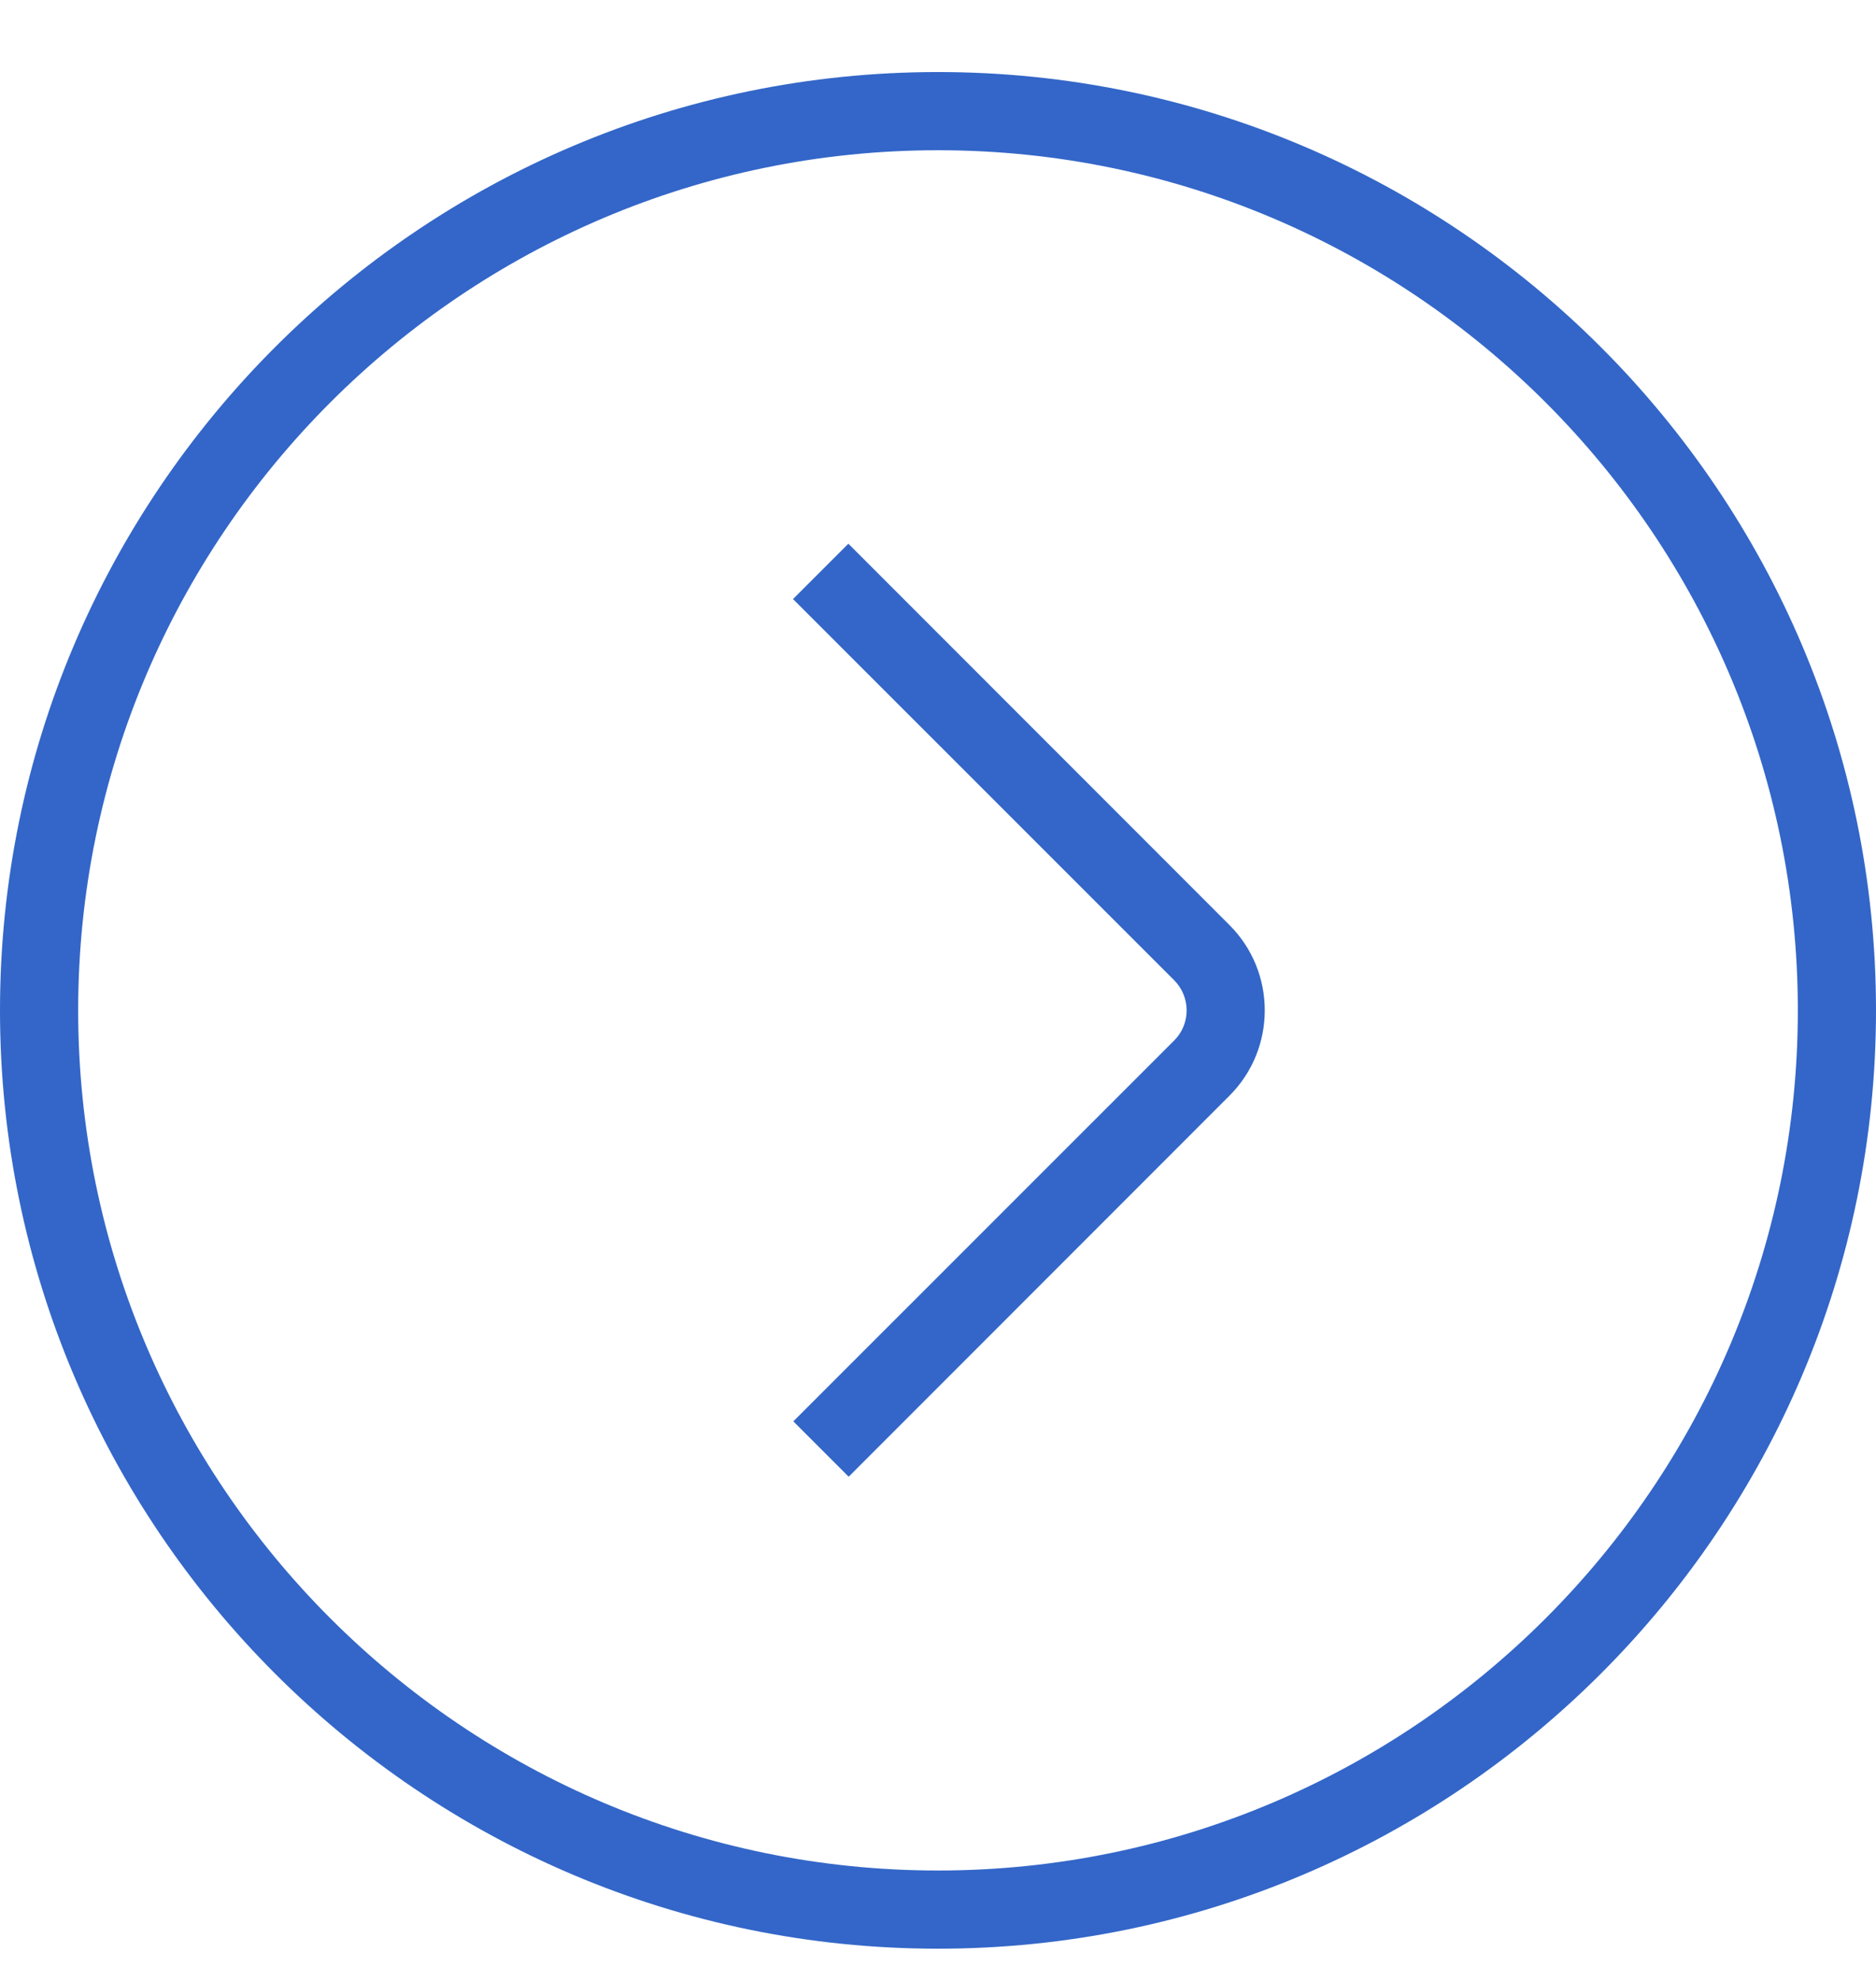<svg xmlns="http://www.w3.org/2000/svg" width="18" height="19" viewBox="0 0 18 19" fill="none"><g clip-path="url(#clip0_1396_255)"><path d="M9 0.691C13.963 0.691 18 4.729 18 9.691C18 14.654 13.963 18.691 9 18.691C4.037 18.691 -1.07756e-06 14.654 -6.43707e-07 9.691C-2.09849e-07 4.729 4.037 0.691 9 0.691ZM9 17.941C13.549 17.941 17.25 14.24 17.25 9.691C17.25 5.143 13.549 1.441 9 1.441C4.451 1.441 0.75 5.143 0.75 9.691C0.75 14.24 4.451 17.941 9 17.941ZM7.609 5.746L11.267 9.403C11.425 9.562 11.425 9.821 11.267 9.979L7.612 13.633L8.143 14.164L11.797 10.509C12.248 10.058 12.248 9.324 11.797 8.873L8.14 5.215L7.609 5.746Z" fill="#3366C8"></path></g><defs><clipPath id="clip0_1396_255"><rect width="18" height="18" fill="white" transform="translate(18 18.691) rotate(-180)"></rect></clipPath></defs></svg>